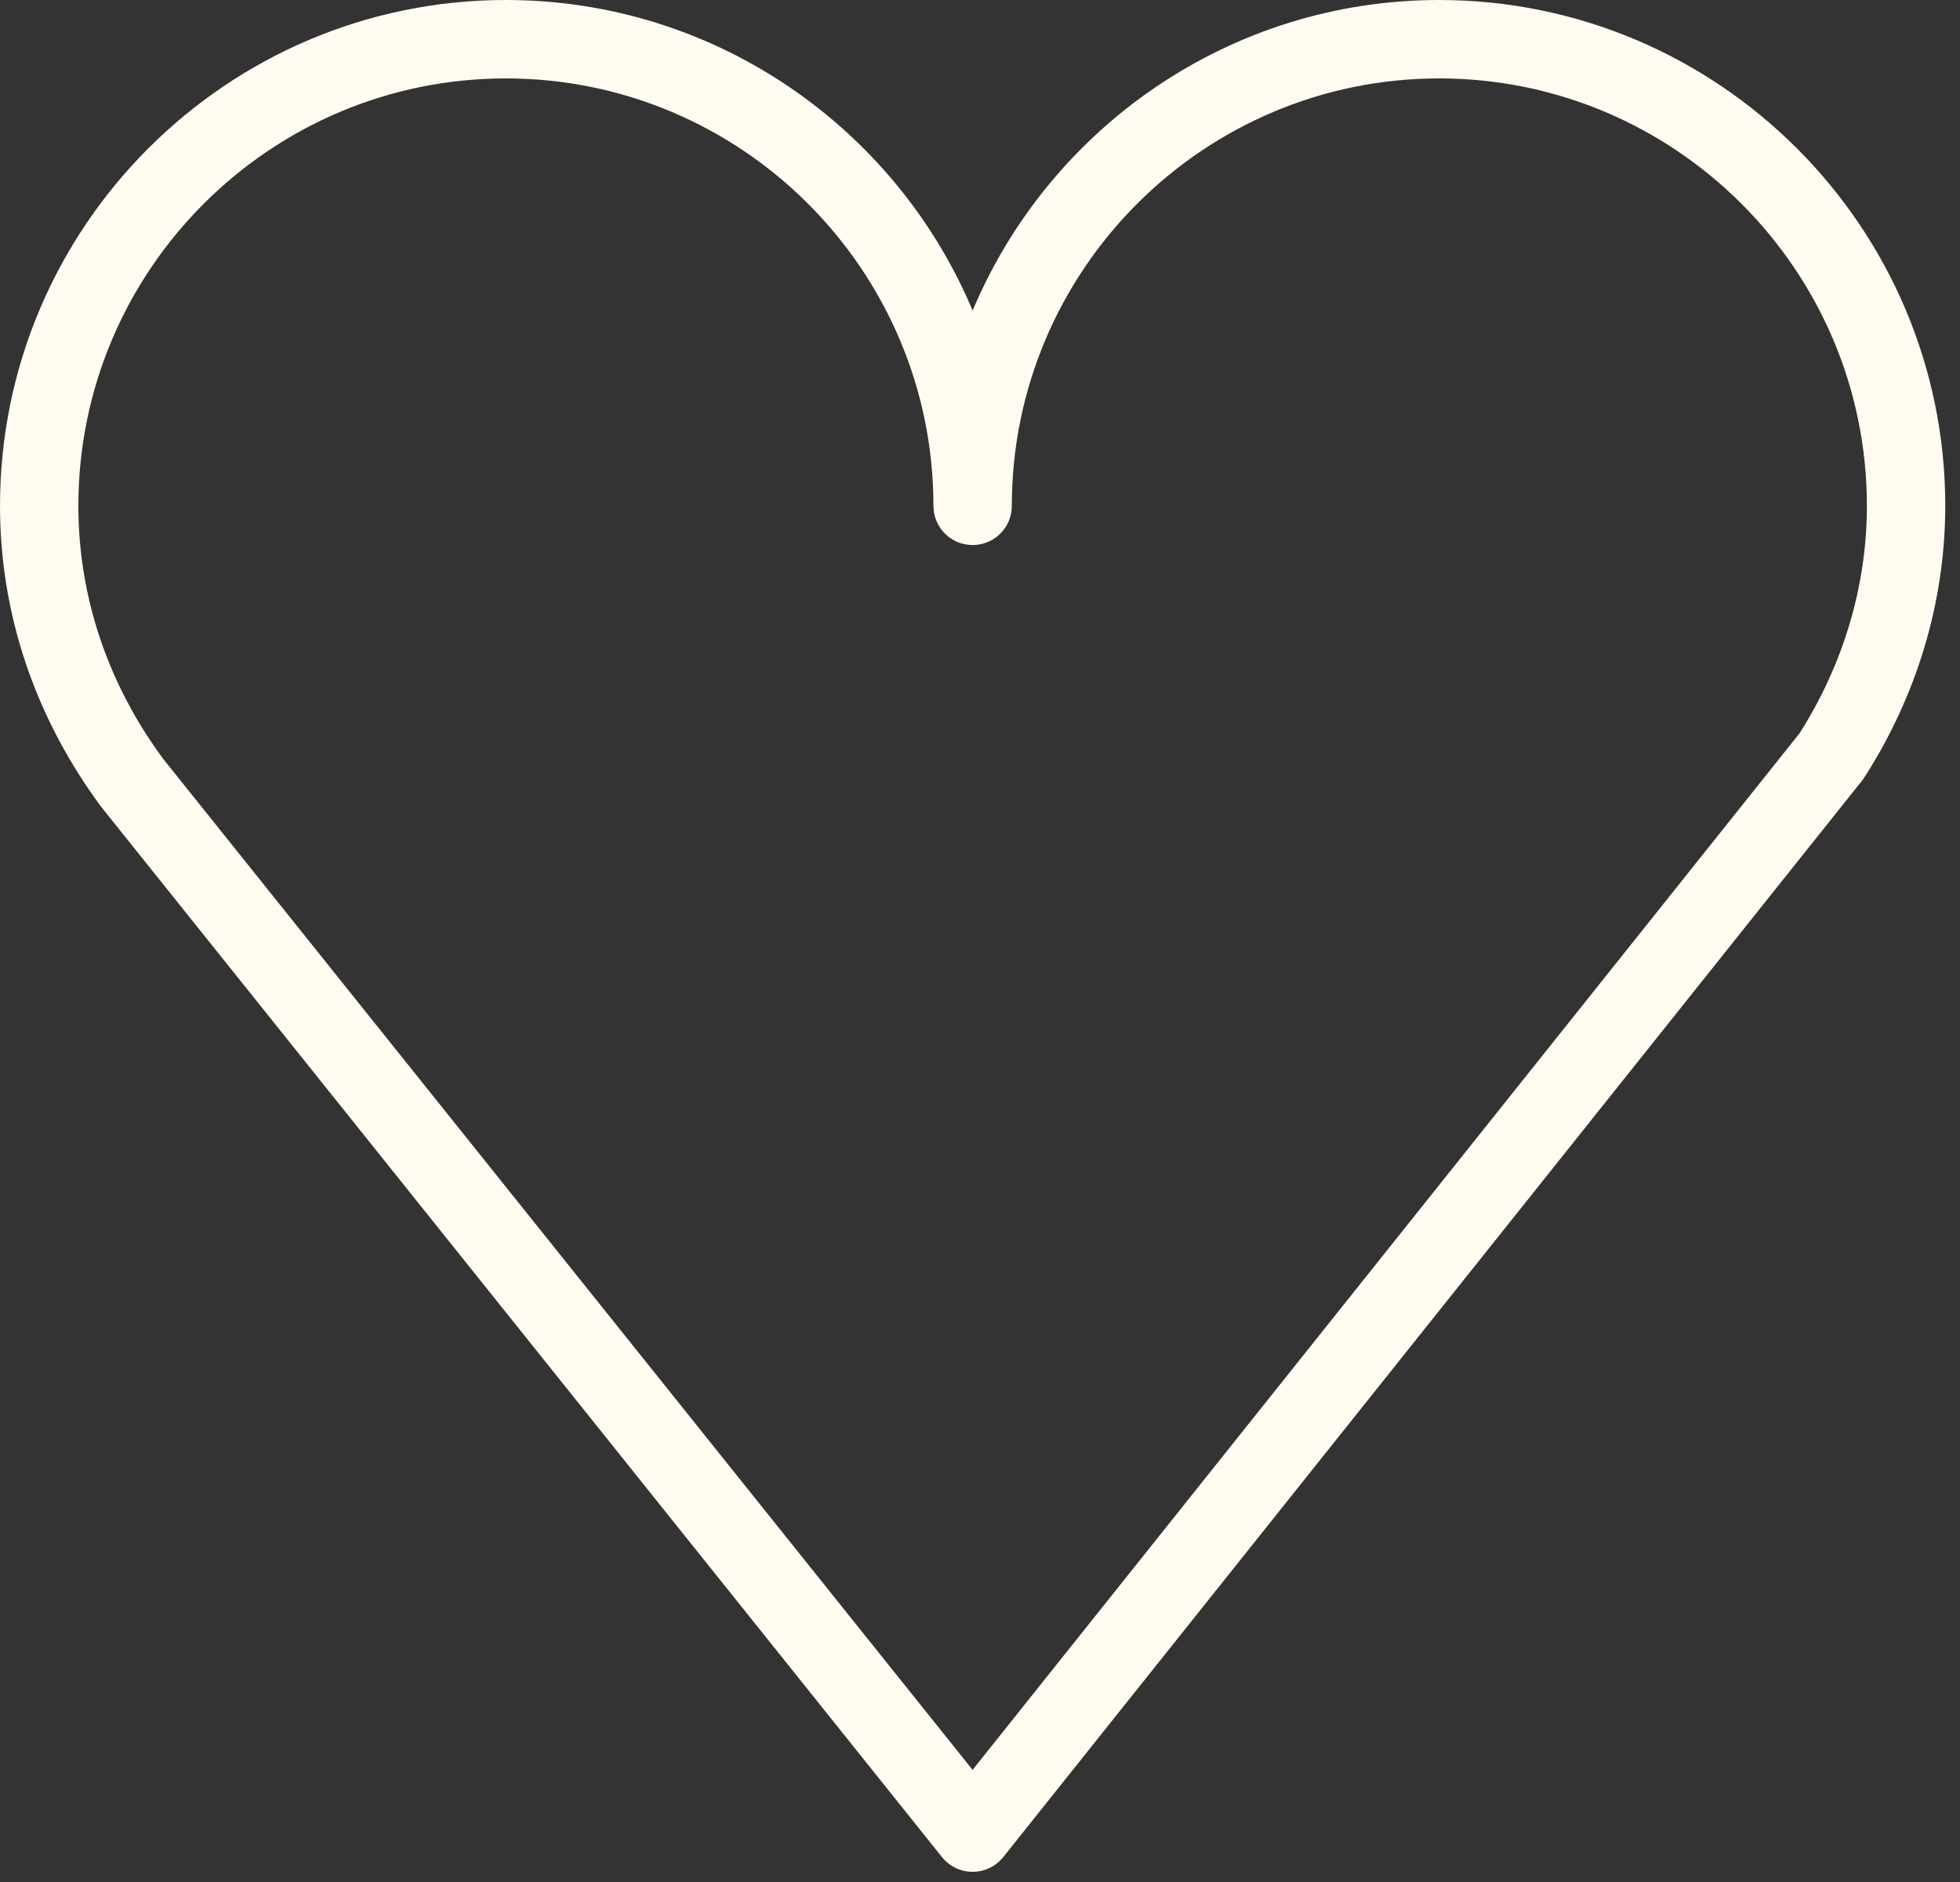 <?xml version="1.0" encoding="UTF-8"?> <svg xmlns="http://www.w3.org/2000/svg" width="75" height="72" viewBox="0 0 75 72" fill="none"><rect x="0" y="0" width="75" height="72" fill="#333333" stroke="none"/> <path d="M55.07 0C47.046 0 40.146 4.909 37.218 11.882C34.288 4.909 27.385 0 19.357 0C8.684 0 0 8.681 0 19.352C0 23.47 1.33 27.44 3.88 30.877L36.047 71.049C36.332 71.404 36.762 71.611 37.218 71.611H37.219C37.675 71.611 38.106 71.403 38.39 71.047L71.253 29.863C71.284 29.823 71.315 29.781 71.343 29.738C73.366 26.586 74.436 22.994 74.436 19.352C74.437 8.681 65.748 0 55.07 0ZM68.86 28.054L37.216 67.71L6.255 29.046C4.125 26.173 2.999 22.821 2.999 19.352C2.999 10.335 10.337 3 19.356 3C28.378 3 35.718 10.335 35.718 19.352C35.718 20.181 36.389 20.852 37.218 20.852C38.047 20.852 38.718 20.181 38.718 19.352C38.718 10.335 46.053 3 55.07 3C64.094 3 71.437 10.335 71.437 19.352C71.437 22.395 70.546 25.402 68.86 28.054Z" fill="#FFFBF0"></path> </svg> 
